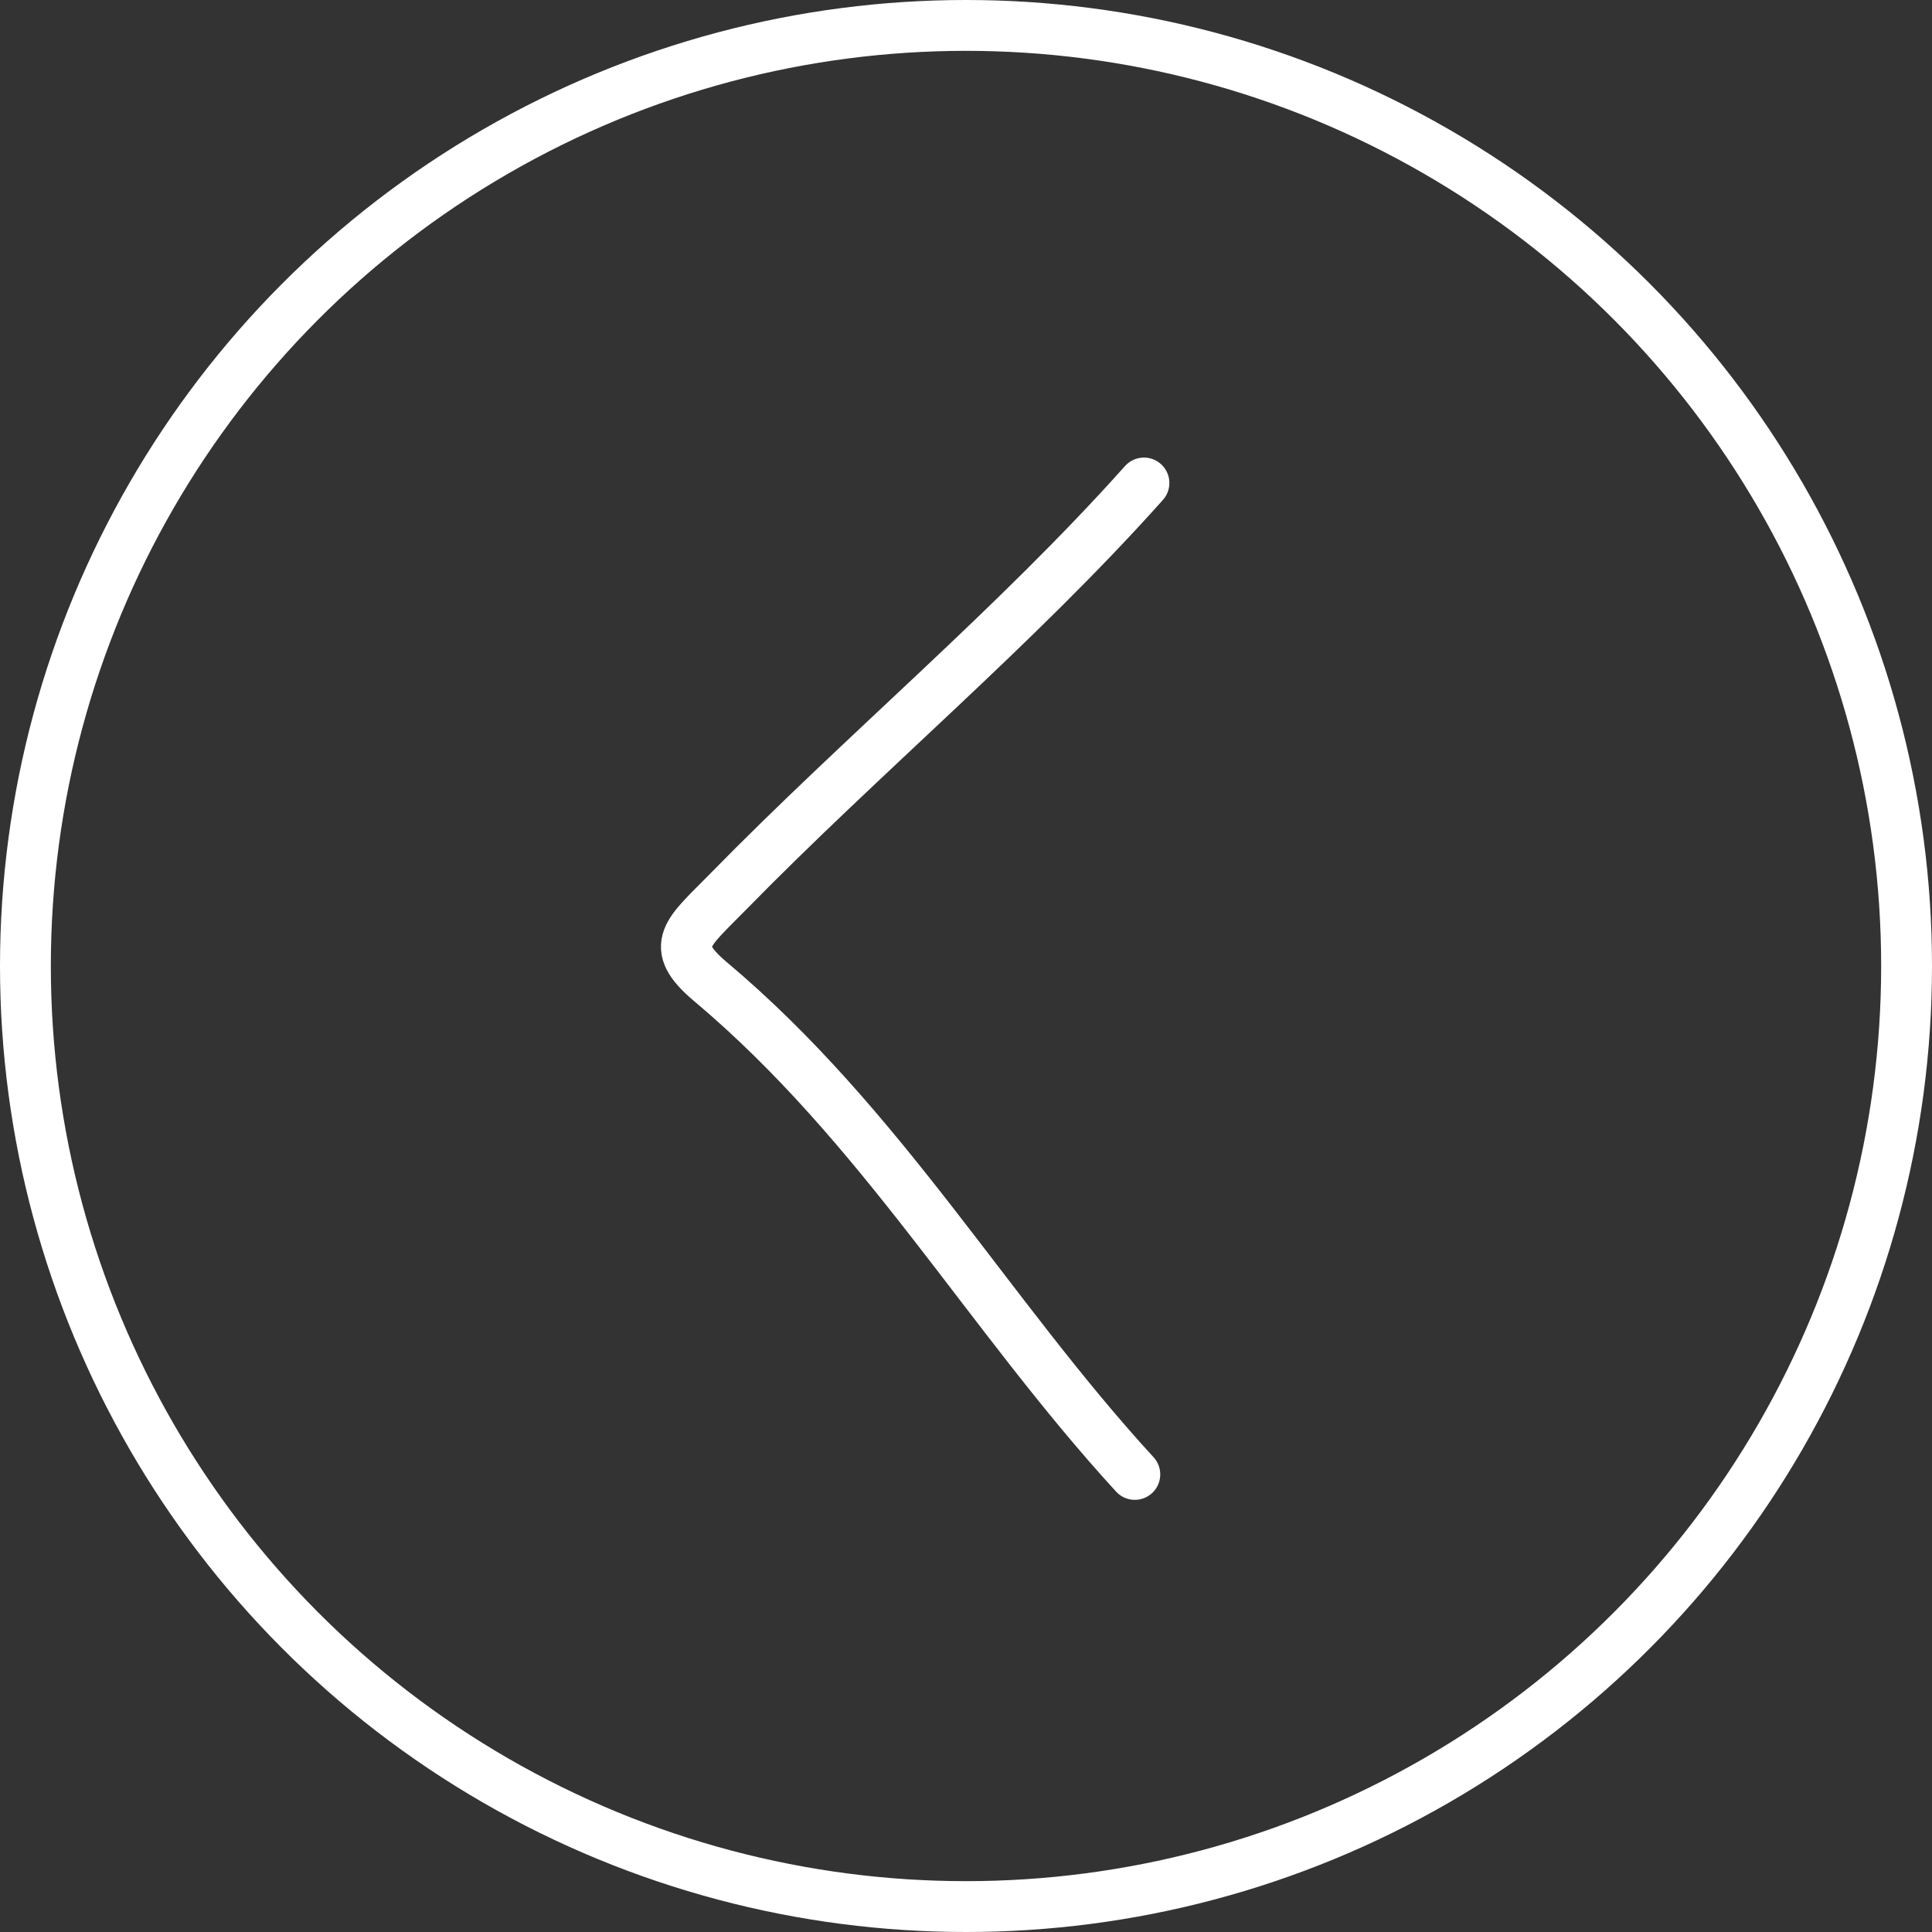 <?xml version="1.0" encoding="UTF-8"?> <svg xmlns="http://www.w3.org/2000/svg" width="76" height="76" viewBox="0 0 76 76" fill="none"><rect x="0" y="0" width="76" height="76" fill="#333333" stroke="none"/> <circle cx="38" cy="38" r="37" stroke="white" stroke-width="2"></circle> <path d="M45 19C39.94 24.666 33.97 29.63 28.624 35.095C27.058 36.696 26.249 37.188 27.946 38.614C34.696 44.286 38.864 51.702 44.641 58" stroke="white" stroke-width="2" stroke-linecap="round"></path> </svg> 